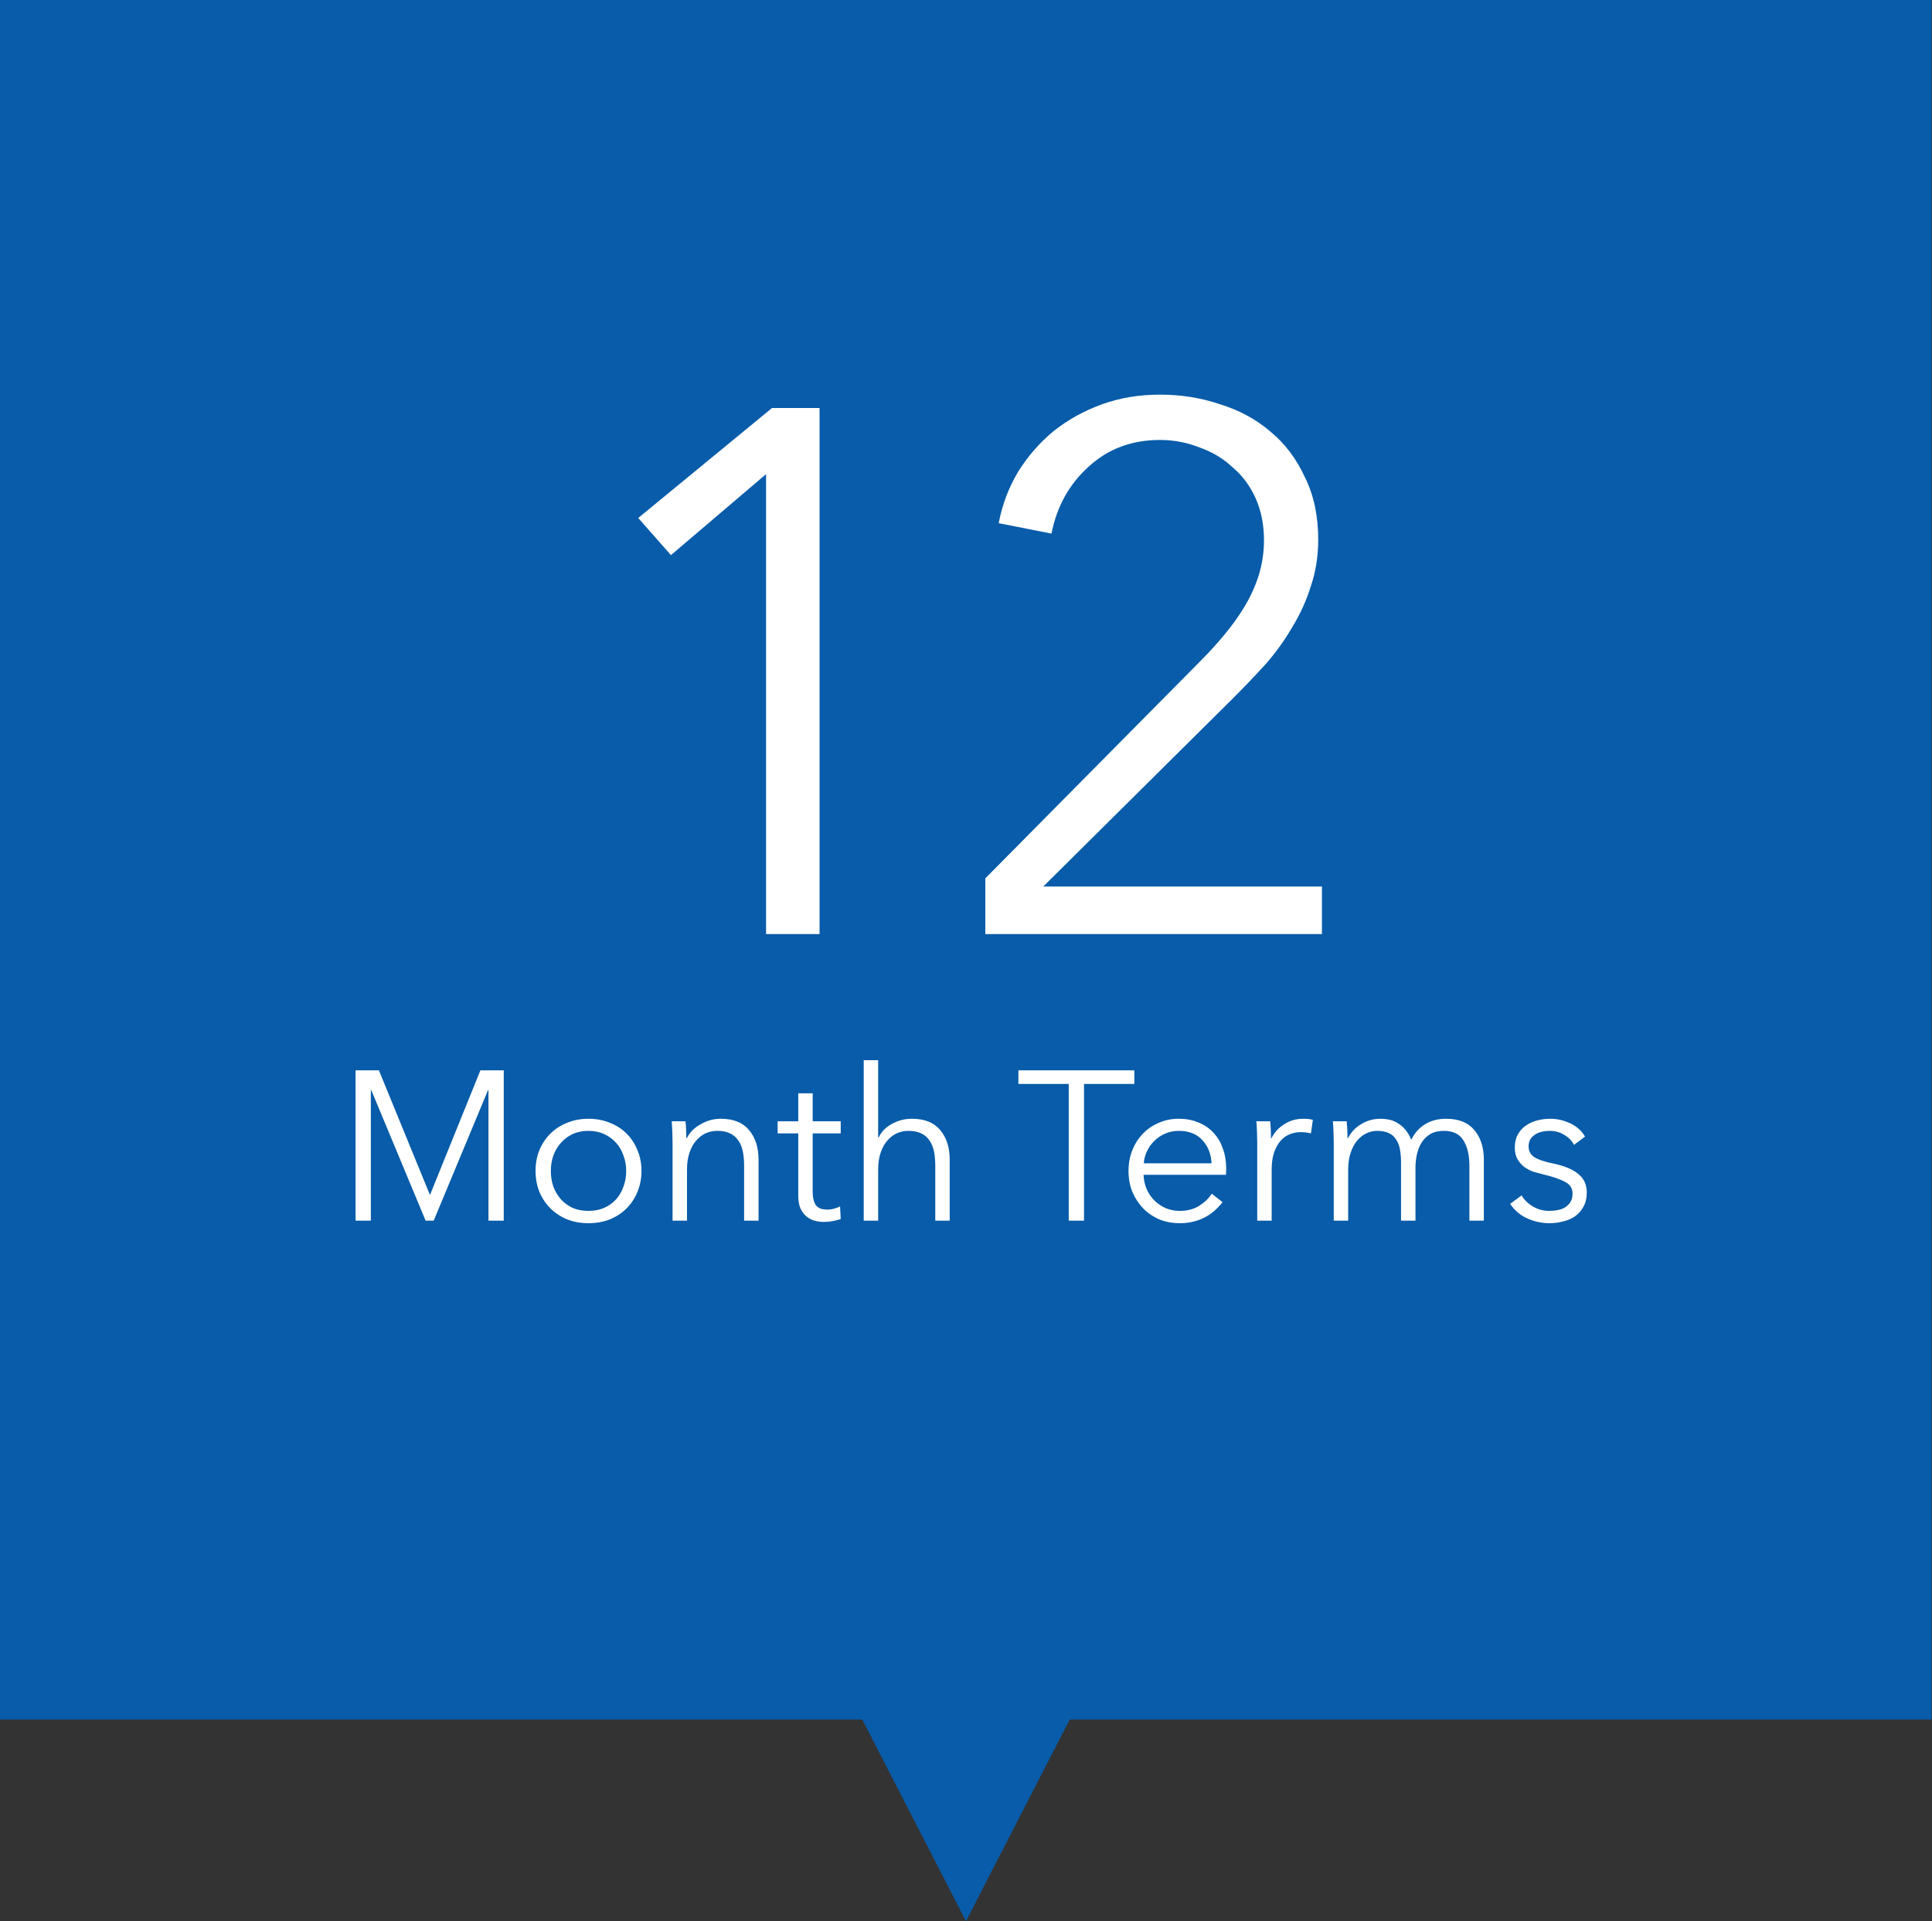 <?xml version="1.0" encoding="UTF-8"?>
<svg xmlns="http://www.w3.org/2000/svg" width="182" height="181" viewBox="0 0 182 181" fill="none">
  <rect x="0" y="0" width="182" height="181" fill="#333333" stroke="none"/>
  <rect width="181.948" height="162" fill="#085CA9"></rect>
  <path d="M90.998 181L76.436 152.688L105.56 152.688L90.998 181Z" fill="#085CA9"></path>
  <path d="M77.204 88H72.165V44.67L63.205 52.3L60.124 48.8L72.725 38.44H77.204V88ZM124.53 88H92.82V82.75L113.12 62.24C113.867 61.493 114.59 60.7 115.29 59.86C116.037 58.973 116.69 58.063 117.25 57.13C117.81 56.197 118.253 55.217 118.58 54.19C118.907 53.117 119.07 52.02 119.07 50.9C119.07 49.453 118.813 48.147 118.3 46.98C117.787 45.813 117.063 44.833 116.13 44.04C115.243 43.2 114.193 42.57 112.98 42.15C111.813 41.683 110.577 41.45 109.27 41.45C106.61 41.45 104.37 42.29 102.55 43.97C100.73 45.603 99.563 47.703 99.05 50.27L94.08 49.29C94.407 47.563 95.013 45.953 95.9 44.46C96.833 42.967 97.953 41.683 99.26 40.61C100.613 39.537 102.13 38.697 103.81 38.09C105.49 37.483 107.31 37.18 109.27 37.18C111.277 37.18 113.167 37.483 114.94 38.09C116.76 38.65 118.347 39.513 119.7 40.68C121.053 41.8 122.127 43.223 122.92 44.95C123.76 46.63 124.18 48.59 124.18 50.83C124.18 52.417 123.947 53.887 123.48 55.24C123.06 56.593 122.477 57.877 121.73 59.09C121.03 60.303 120.19 61.47 119.21 62.59C118.23 63.663 117.203 64.737 116.13 65.81L98.28 83.52H124.53V88ZM40.495 112.56H40.515L45.255 100.84H47.455V115H46.015V102.7H45.975L40.855 115H40.095L34.975 102.7H34.935V115H33.495V100.84H35.695L40.495 112.56ZM60.43 110.32C60.43 111.027 60.303 111.68 60.05 112.28C59.81 112.88 59.47 113.4 59.03 113.84C58.59 114.28 58.063 114.627 57.45 114.88C56.837 115.12 56.163 115.24 55.43 115.24C54.71 115.24 54.043 115.12 53.43 114.88C52.817 114.627 52.29 114.28 51.85 113.84C51.41 113.4 51.063 112.88 50.81 112.28C50.57 111.68 50.45 111.027 50.45 110.32C50.45 109.613 50.57 108.96 50.81 108.36C51.063 107.76 51.41 107.24 51.85 106.8C52.29 106.36 52.817 106.02 53.43 105.78C54.043 105.527 54.71 105.4 55.43 105.4C56.163 105.4 56.837 105.527 57.45 105.78C58.063 106.02 58.59 106.36 59.03 106.8C59.47 107.24 59.81 107.76 60.05 108.36C60.303 108.96 60.43 109.613 60.43 110.32ZM58.99 110.32C58.99 109.8 58.903 109.313 58.73 108.86C58.57 108.393 58.337 107.993 58.03 107.66C57.723 107.313 57.35 107.04 56.91 106.84C56.47 106.64 55.977 106.54 55.43 106.54C54.883 106.54 54.39 106.64 53.95 106.84C53.523 107.04 53.157 107.313 52.85 107.66C52.543 107.993 52.303 108.393 52.13 108.86C51.97 109.313 51.89 109.8 51.89 110.32C51.89 110.84 51.97 111.333 52.13 111.8C52.303 112.253 52.543 112.653 52.85 113C53.157 113.333 53.523 113.6 53.95 113.8C54.39 113.987 54.883 114.08 55.43 114.08C55.977 114.08 56.47 113.987 56.91 113.8C57.35 113.6 57.723 113.333 58.03 113C58.337 112.653 58.57 112.253 58.73 111.8C58.903 111.333 58.99 110.84 58.99 110.32ZM64.577 105.64C64.603 105.893 64.623 106.173 64.637 106.48C64.65 106.787 64.657 107.04 64.657 107.24H64.697C64.963 106.693 65.397 106.253 65.997 105.92C66.597 105.573 67.23 105.4 67.897 105.4C69.083 105.4 69.97 105.753 70.557 106.46C71.157 107.167 71.457 108.1 71.457 109.26V115H70.097V109.82C70.097 109.327 70.057 108.88 69.977 108.48C69.897 108.08 69.757 107.74 69.557 107.46C69.37 107.167 69.11 106.94 68.777 106.78C68.457 106.62 68.05 106.54 67.557 106.54C67.197 106.54 66.843 106.613 66.497 106.76C66.163 106.907 65.863 107.133 65.597 107.44C65.33 107.733 65.117 108.113 64.957 108.58C64.797 109.033 64.717 109.573 64.717 110.2V115H63.357V107.7C63.357 107.447 63.35 107.12 63.337 106.72C63.323 106.32 63.303 105.96 63.277 105.64H64.577ZM79.198 106.78H76.558V112.24C76.558 112.587 76.591 112.873 76.658 113.1C76.724 113.327 76.818 113.507 76.938 113.64C77.071 113.76 77.224 113.847 77.398 113.9C77.571 113.94 77.758 113.96 77.958 113.96C78.144 113.96 78.338 113.933 78.538 113.88C78.751 113.827 78.951 113.753 79.138 113.66L79.198 114.84C78.958 114.933 78.704 115 78.438 115.04C78.184 115.093 77.904 115.12 77.598 115.12C77.344 115.12 77.078 115.087 76.798 115.02C76.518 114.953 76.258 114.827 76.018 114.64C75.778 114.453 75.578 114.2 75.418 113.88C75.271 113.56 75.198 113.14 75.198 112.62V106.78H73.258V105.64H75.198V103H76.558V105.64H79.198V106.78ZM82.765 107.18C83.019 106.633 83.439 106.2 84.025 105.88C84.612 105.56 85.239 105.4 85.905 105.4C87.092 105.4 87.979 105.753 88.565 106.46C89.165 107.167 89.465 108.1 89.465 109.26V115H88.105V109.82C88.105 109.327 88.065 108.88 87.985 108.48C87.905 108.08 87.765 107.74 87.565 107.46C87.379 107.167 87.119 106.94 86.785 106.78C86.465 106.62 86.059 106.54 85.565 106.54C85.205 106.54 84.852 106.613 84.505 106.76C84.172 106.907 83.872 107.133 83.605 107.44C83.339 107.733 83.125 108.113 82.965 108.58C82.805 109.033 82.725 109.573 82.725 110.2V115H81.365V99.88H82.725V107.18H82.765ZM102.117 115H100.677V102.12H95.937V100.84H106.857V102.12H102.117V115ZM114.129 109.6C114.089 108.72 113.803 107.993 113.269 107.42C112.749 106.833 112.003 106.54 111.029 106.54C110.576 106.54 110.156 106.627 109.769 106.8C109.383 106.96 109.043 107.187 108.749 107.48C108.456 107.76 108.223 108.087 108.049 108.46C107.876 108.82 107.776 109.2 107.749 109.6H114.129ZM115.509 110.04C115.509 110.133 115.509 110.233 115.509 110.34C115.509 110.447 115.503 110.56 115.489 110.68H107.729C107.743 111.147 107.836 111.587 108.009 112C108.183 112.413 108.423 112.773 108.729 113.08C109.036 113.387 109.396 113.633 109.809 113.82C110.223 113.993 110.669 114.08 111.149 114.08C111.856 114.08 112.463 113.92 112.969 113.6C113.489 113.267 113.883 112.887 114.149 112.46L115.169 113.26C114.609 113.967 113.989 114.473 113.309 114.78C112.643 115.087 111.923 115.24 111.149 115.24C110.456 115.24 109.809 115.12 109.209 114.88C108.623 114.627 108.116 114.28 107.689 113.84C107.263 113.4 106.923 112.88 106.669 112.28C106.429 111.68 106.309 111.027 106.309 110.32C106.309 109.613 106.429 108.96 106.669 108.36C106.909 107.76 107.243 107.24 107.669 106.8C108.096 106.36 108.596 106.02 109.169 105.78C109.743 105.527 110.363 105.4 111.029 105.4C111.763 105.4 112.409 105.527 112.969 105.78C113.529 106.02 113.996 106.353 114.369 106.78C114.743 107.193 115.023 107.68 115.209 108.24C115.409 108.8 115.509 109.4 115.509 110.04ZM118.435 107.7C118.435 107.447 118.428 107.12 118.415 106.72C118.401 106.32 118.381 105.96 118.355 105.64H119.655C119.681 105.893 119.701 106.173 119.715 106.48C119.728 106.787 119.735 107.04 119.735 107.24H119.775C120.041 106.693 120.441 106.253 120.975 105.92C121.508 105.573 122.108 105.4 122.775 105.4C122.948 105.4 123.101 105.407 123.235 105.42C123.381 105.433 123.528 105.46 123.675 105.5L123.495 106.78C123.415 106.753 123.281 106.727 123.095 106.7C122.908 106.673 122.721 106.66 122.535 106.66C122.175 106.66 121.828 106.727 121.495 106.86C121.161 106.993 120.868 107.207 120.615 107.5C120.375 107.78 120.175 108.147 120.015 108.6C119.868 109.04 119.795 109.573 119.795 110.2V115H118.435V107.7ZM126.982 107.24C127.248 106.693 127.655 106.253 128.202 105.92C128.762 105.573 129.382 105.4 130.062 105.4C130.315 105.4 130.575 105.427 130.842 105.48C131.122 105.533 131.388 105.64 131.642 105.8C131.908 105.947 132.148 106.147 132.362 106.4C132.588 106.653 132.782 106.98 132.942 107.38C133.262 106.74 133.695 106.253 134.242 105.92C134.802 105.573 135.462 105.4 136.222 105.4C137.408 105.4 138.295 105.753 138.882 106.46C139.482 107.167 139.782 108.1 139.782 109.26V115H138.422V109.82C138.422 108.833 138.235 108.04 137.862 107.44C137.502 106.84 136.882 106.54 136.002 106.54C135.508 106.54 135.088 106.64 134.742 106.84C134.408 107.04 134.135 107.307 133.922 107.64C133.722 107.96 133.575 108.327 133.482 108.74C133.388 109.153 133.342 109.58 133.342 110.02V115H131.982V109.54C131.982 109.087 131.948 108.673 131.882 108.3C131.815 107.927 131.695 107.613 131.522 107.36C131.362 107.093 131.135 106.893 130.842 106.76C130.548 106.613 130.175 106.54 129.722 106.54C129.402 106.54 129.075 106.613 128.742 106.76C128.422 106.907 128.128 107.133 127.862 107.44C127.608 107.733 127.402 108.113 127.242 108.58C127.082 109.033 127.002 109.573 127.002 110.2V115H125.642V107.7C125.642 107.447 125.635 107.12 125.622 106.72C125.608 106.32 125.588 105.96 125.562 105.64H126.862C126.888 105.893 126.908 106.173 126.922 106.48C126.935 106.787 126.942 107.04 126.942 107.24H126.982ZM148.278 107.86C148.078 107.473 147.771 107.16 147.358 106.92C146.958 106.667 146.498 106.54 145.978 106.54C145.738 106.54 145.498 106.567 145.258 106.62C145.018 106.673 144.805 106.76 144.618 106.88C144.431 107 144.278 107.153 144.158 107.34C144.051 107.527 143.998 107.747 143.998 108C143.998 108.44 144.178 108.78 144.538 109.02C144.898 109.247 145.465 109.44 146.238 109.6C147.345 109.827 148.158 110.16 148.678 110.6C149.211 111.027 149.478 111.607 149.478 112.34C149.478 112.873 149.371 113.327 149.158 113.7C148.958 114.06 148.691 114.36 148.358 114.6C148.025 114.827 147.645 114.987 147.218 115.08C146.805 115.187 146.385 115.24 145.958 115.24C145.251 115.24 144.565 115.093 143.898 114.8C143.231 114.507 142.685 114.047 142.258 113.42L143.338 112.62C143.578 113.033 143.931 113.38 144.398 113.66C144.865 113.94 145.378 114.08 145.938 114.08C146.231 114.08 146.511 114.053 146.778 114C147.045 113.947 147.278 113.853 147.478 113.72C147.678 113.587 147.838 113.42 147.958 113.22C148.078 113.007 148.138 112.747 148.138 112.44C148.138 111.947 147.898 111.58 147.418 111.34C146.951 111.087 146.271 110.853 145.378 110.64C145.098 110.573 144.798 110.493 144.478 110.4C144.171 110.293 143.885 110.147 143.618 109.96C143.351 109.76 143.131 109.513 142.958 109.22C142.785 108.927 142.698 108.56 142.698 108.12C142.698 107.64 142.791 107.233 142.978 106.9C143.165 106.553 143.411 106.273 143.718 106.06C144.038 105.833 144.398 105.667 144.798 105.56C145.198 105.453 145.611 105.4 146.038 105.4C146.691 105.4 147.325 105.547 147.938 105.84C148.551 106.133 149.011 106.547 149.318 107.08L148.278 107.86Z" fill="white"></path>
</svg>
